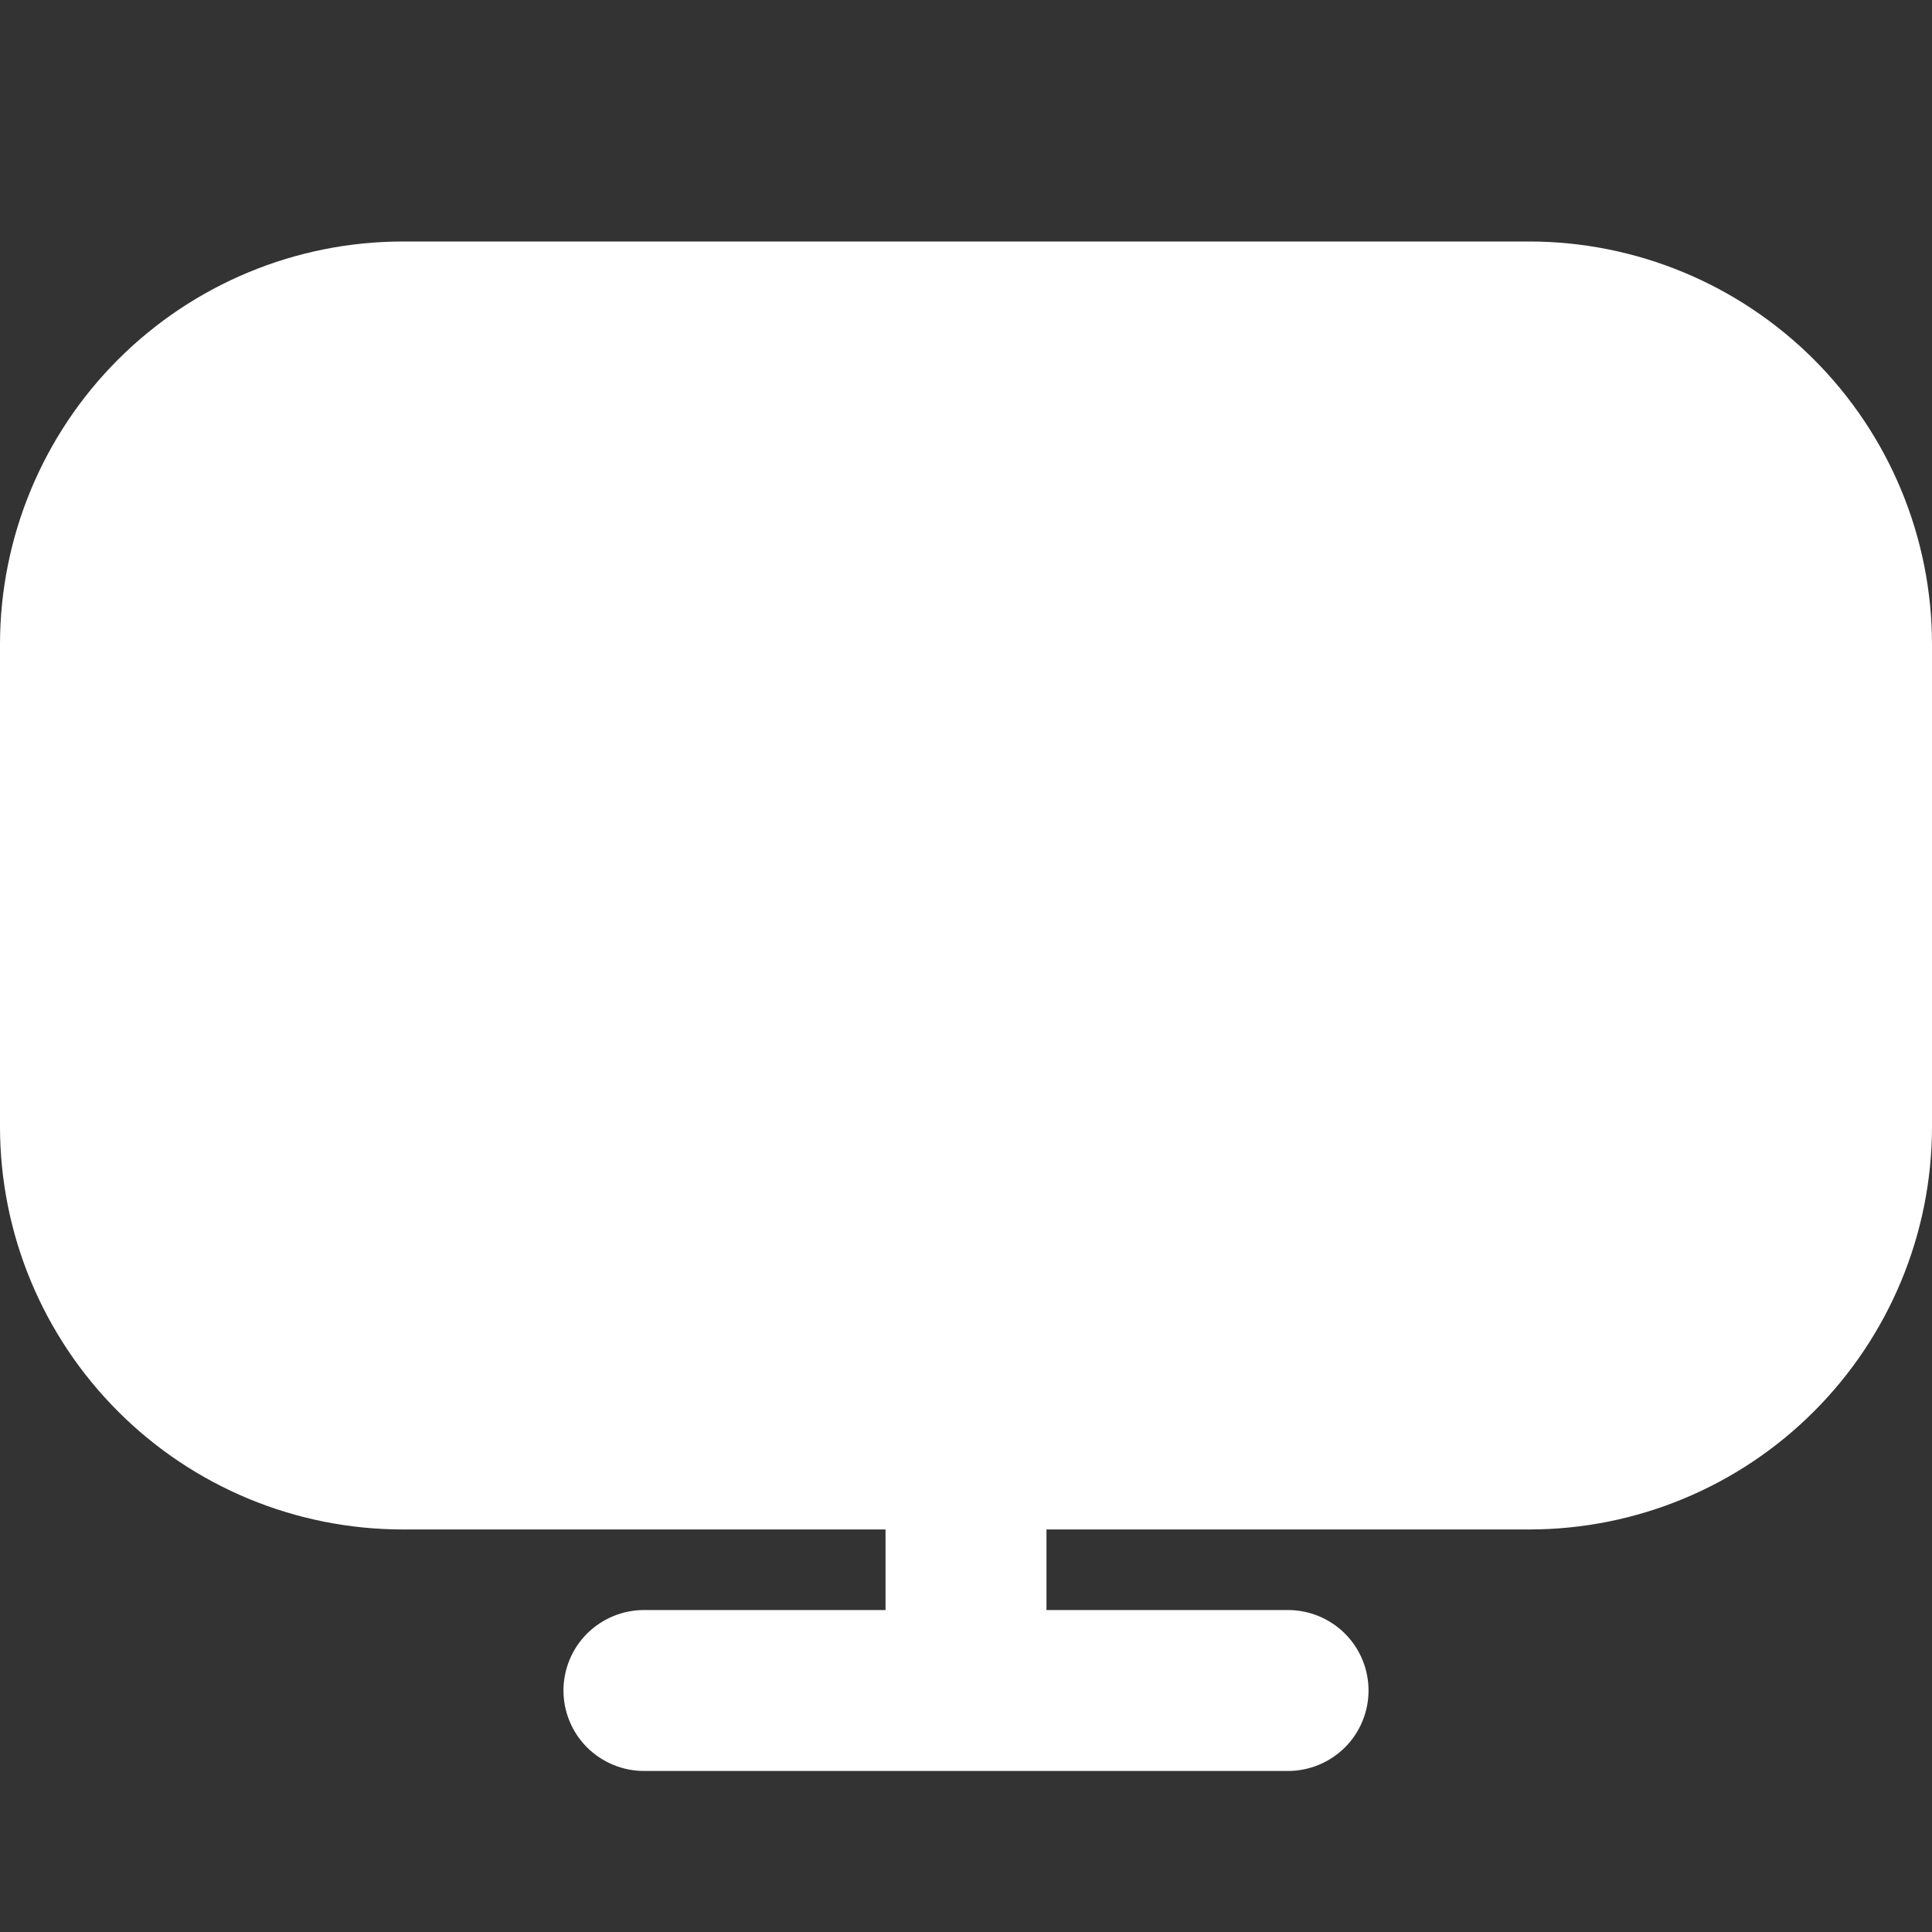 <svg width="20" height="20" viewBox="0 0 20 20" fill="none" xmlns="http://www.w3.org/2000/svg">
<rect x="0" y="0" width="20" height="20" fill="#333333" stroke="none"/>
<g id="fi-sr-screen" clip-path="url(#clip0_5205_36603)">
<path id="Vector" d="M15.833 2.5H4.167C3.062 2.501 2.003 2.941 1.222 3.722C0.441 4.503 0.001 5.562 0 6.667L0 11.667C0.001 12.771 0.441 13.83 1.222 14.611C2.003 15.393 3.062 15.832 4.167 15.833H9.167V16.667H6.667C6.446 16.667 6.234 16.755 6.077 16.911C5.921 17.067 5.833 17.279 5.833 17.5C5.833 17.721 5.921 17.933 6.077 18.089C6.234 18.245 6.446 18.333 6.667 18.333H13.333C13.554 18.333 13.766 18.245 13.923 18.089C14.079 17.933 14.167 17.721 14.167 17.5C14.167 17.279 14.079 17.067 13.923 16.911C13.766 16.755 13.554 16.667 13.333 16.667H10.833V15.833H15.833C16.938 15.832 17.997 15.393 18.778 14.611C19.559 13.83 19.999 12.771 20 11.667V6.667C19.999 5.562 19.559 4.503 18.778 3.722C17.997 2.941 16.938 2.501 15.833 2.5Z" fill="white"/>
</g>
<defs>
<clipPath id="clip0_5205_36603">
<rect width="20" height="20" fill="white"/>
</clipPath>
</defs>
</svg>
